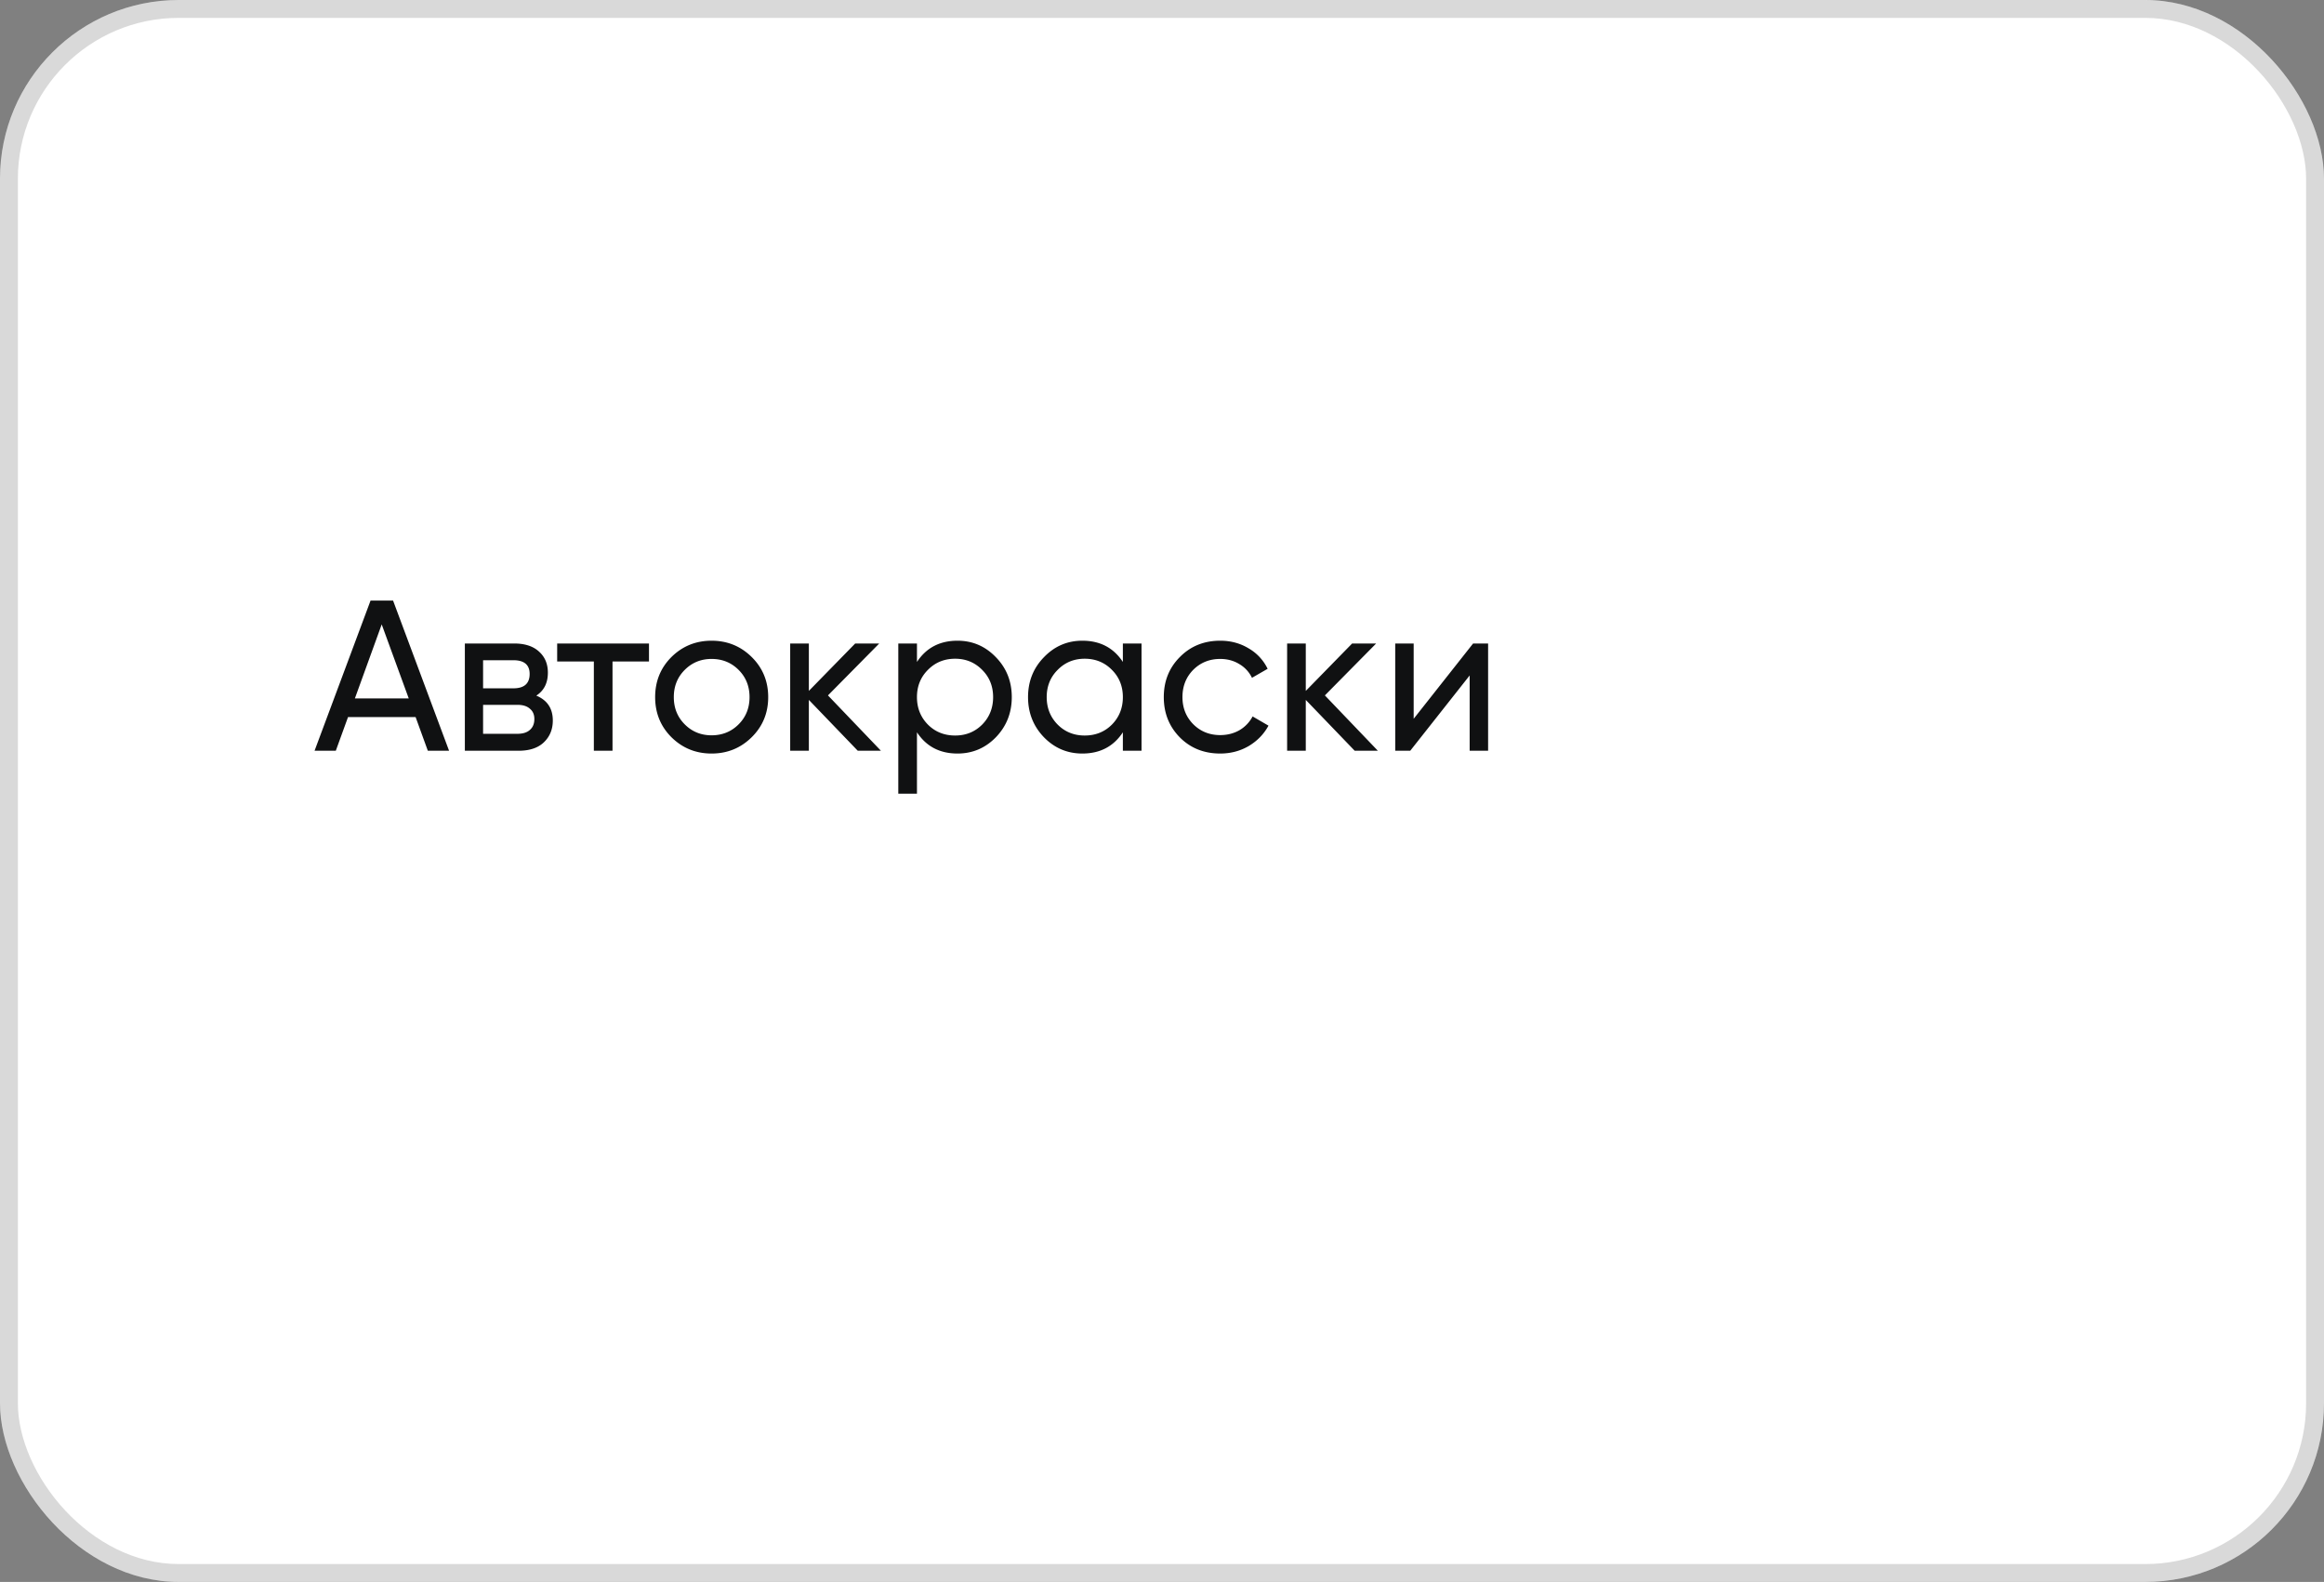 <?xml version="1.0" encoding="UTF-8"?> <svg xmlns="http://www.w3.org/2000/svg" width="260" height="177" fill="none"><rect width="100%" height="100%" fill="#808080" stroke="none"/> <rect width="260" height="177" rx="20" fill="#fff"></rect> <rect x="1" y="1" width="258" height="175" rx="19" stroke="#000" stroke-opacity=".15" stroke-width="2"></rect> <path d="m47.864 84-1.368-3.768h-7.56L37.568 84h-2.376l6.264-16.8h2.52L50.24 84h-2.376Zm-8.16-5.856h6.024l-3.024-8.28-3 8.28Zm20.294-.312c1.232.512 1.848 1.44 1.848 2.784 0 .992-.336 1.808-1.008 2.448-.656.624-1.6.936-2.832.936h-6V72h5.52c1.2 0 2.128.304 2.784.912.656.592.984 1.376.984 2.352 0 1.152-.432 2.008-1.296 2.568Zm-2.568-3.96h-3.384v3.144h3.384c1.216 0 1.824-.536 1.824-1.608 0-1.024-.608-1.536-1.824-1.536Zm.456 8.232c.608 0 1.072-.144 1.392-.432.336-.288.504-.696.504-1.224 0-.496-.168-.88-.504-1.152-.32-.288-.784-.432-1.392-.432h-3.84v3.24h3.84ZM72.606 72v2.016h-4.08V84h-2.088v-9.984h-4.104V72h10.272Zm11.489 10.488c-1.232 1.216-2.728 1.824-4.488 1.824-1.76 0-3.256-.608-4.488-1.824-1.216-1.216-1.824-2.712-1.824-4.488 0-1.776.608-3.272 1.824-4.488 1.232-1.216 2.728-1.824 4.488-1.824 1.76 0 3.256.608 4.488 1.824 1.232 1.216 1.848 2.712 1.848 4.488 0 1.776-.616 3.272-1.848 4.488Zm-4.488-.216c1.2 0 2.208-.408 3.024-1.224.816-.816 1.224-1.832 1.224-3.048s-.408-2.232-1.224-3.048c-.816-.816-1.824-1.224-3.024-1.224-1.184 0-2.184.408-3 1.224-.816.816-1.224 1.832-1.224 3.048s.408 2.232 1.224 3.048c.816.816 1.816 1.224 3 1.224ZM98.557 84h-2.593l-5.472-5.688V84h-2.088V72h2.088v5.304L95.676 72h2.688l-5.736 5.808L98.556 84Zm8.565-12.312c1.68 0 3.112.616 4.296 1.848 1.184 1.216 1.776 2.704 1.776 4.464 0 1.76-.592 3.256-1.776 4.488-1.184 1.216-2.616 1.824-4.296 1.824-1.984 0-3.496-.792-4.536-2.376V88.8h-2.088V72h2.088v2.064c1.04-1.584 2.552-2.376 4.536-2.376Zm-.264 10.608c1.2 0 2.208-.408 3.024-1.224.816-.832 1.224-1.856 1.224-3.072s-.408-2.232-1.224-3.048c-.816-.832-1.824-1.248-3.024-1.248-1.216 0-2.232.416-3.048 1.248-.816.816-1.224 1.832-1.224 3.048s.408 2.24 1.224 3.072c.816.816 1.832 1.224 3.048 1.224ZM125.622 72h2.088v12h-2.088v-2.064c-1.04 1.584-2.552 2.376-4.536 2.376-1.68 0-3.112-.608-4.296-1.824-1.184-1.232-1.776-2.728-1.776-4.488 0-1.76.592-3.248 1.776-4.464 1.184-1.232 2.616-1.848 4.296-1.848 1.984 0 3.496.792 4.536 2.376V72Zm-4.272 10.296c1.216 0 2.232-.408 3.048-1.224.816-.832 1.224-1.856 1.224-3.072s-.408-2.232-1.224-3.048c-.816-.832-1.832-1.248-3.048-1.248-1.2 0-2.208.416-3.024 1.248-.816.816-1.224 1.832-1.224 3.048s.408 2.24 1.224 3.072c.816.816 1.824 1.224 3.024 1.224Zm15.163 2.016c-1.808 0-3.312-.6-4.512-1.8-1.2-1.216-1.8-2.72-1.8-4.512 0-1.792.6-3.288 1.8-4.488 1.2-1.216 2.704-1.824 4.512-1.824 1.184 0 2.248.288 3.192.864a5.277 5.277 0 0 1 2.112 2.28l-1.752 1.008a3.537 3.537 0 0 0-1.416-1.536c-.624-.384-1.336-.576-2.136-.576-1.2 0-2.208.408-3.024 1.224-.8.816-1.2 1.832-1.2 3.048 0 1.2.4 2.208 1.2 3.024.816.816 1.824 1.224 3.024 1.224.8 0 1.52-.184 2.16-.552a3.858 3.858 0 0 0 1.464-1.536l1.776 1.032c-.512.944-1.248 1.704-2.208 2.28-.96.56-2.024.84-3.192.84ZM154.15 84h-2.592l-5.472-5.688V84h-2.088V72h2.088v5.304L151.27 72h2.688l-5.736 5.808L154.15 84Zm10.654-12h1.68v12h-2.064v-8.424L157.772 84h-1.68V72h2.064v8.424L164.804 72Z" fill="#101112"></path> </svg> 
